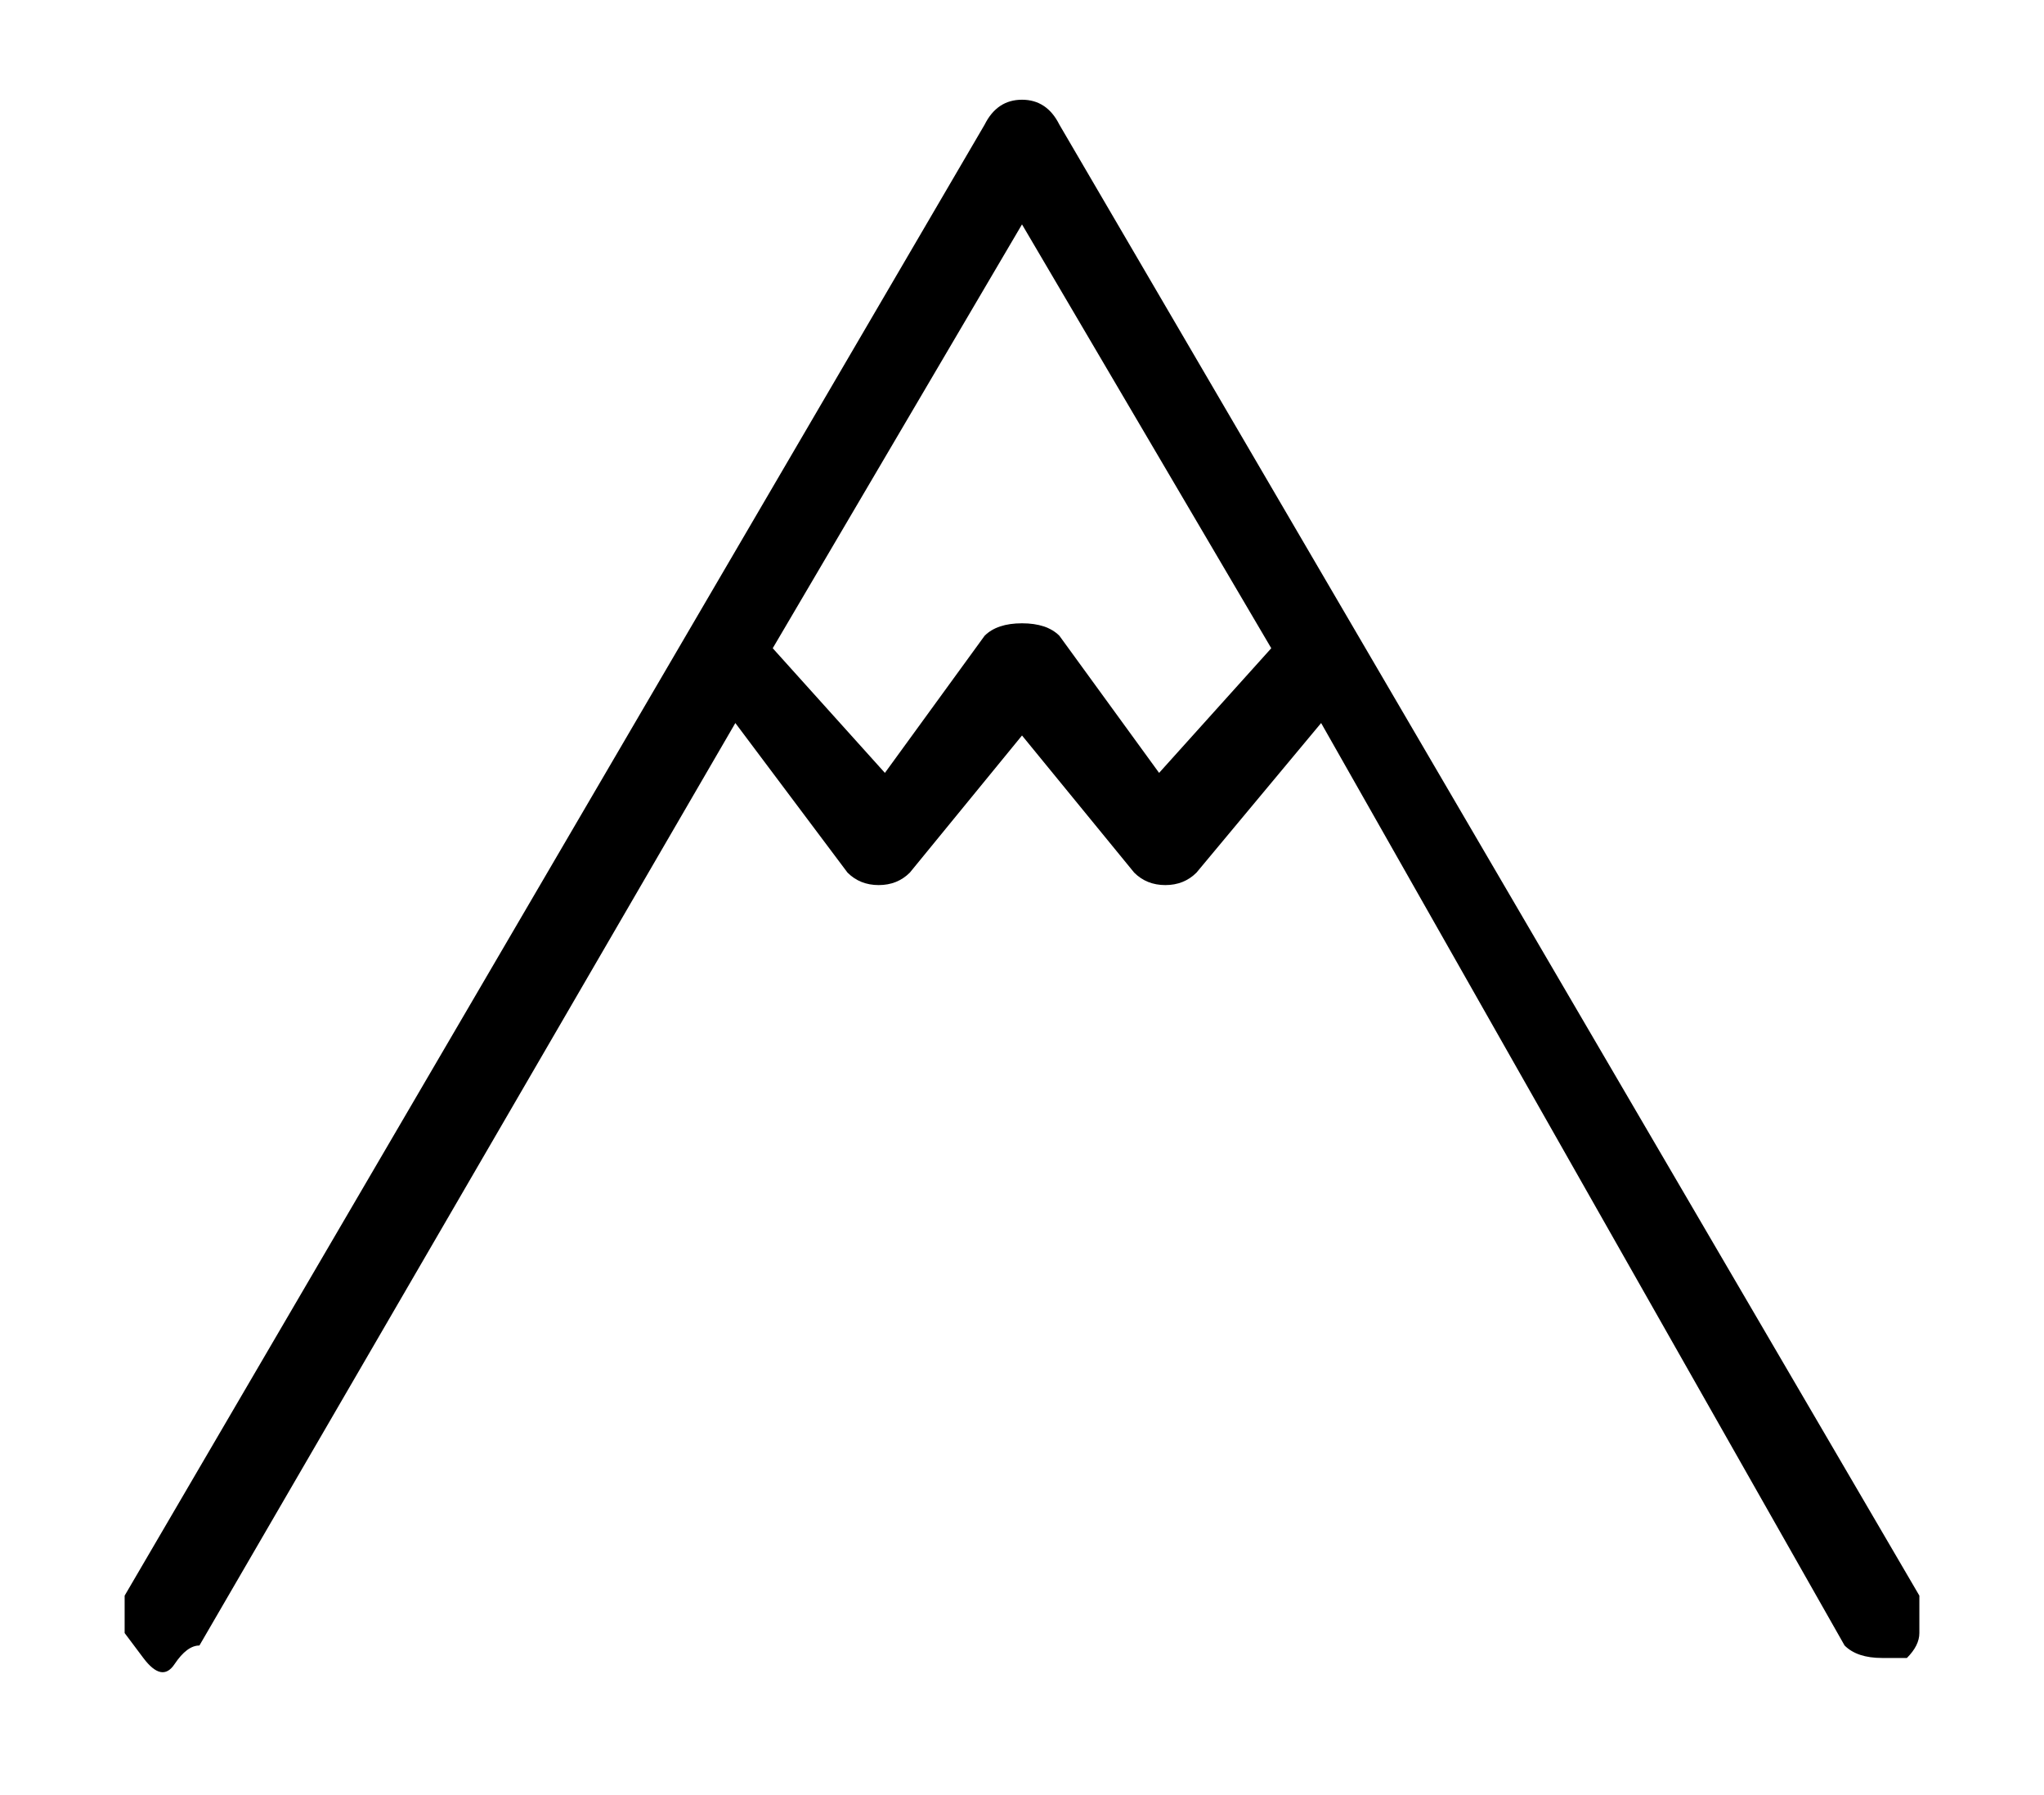 <?xml version="1.0" standalone="no"?>
<!DOCTYPE svg PUBLIC "-//W3C//DTD SVG 1.1//EN" "http://www.w3.org/Graphics/SVG/1.1/DTD/svg11.dtd" >
<svg xmlns="http://www.w3.org/2000/svg" xmlns:xlink="http://www.w3.org/1999/xlink" version="1.1" viewBox="-10 0 164 144">
   <path fill="currentColor"
d="M144 128l-69 -118q-1 -2 -3 -2t-3 2l-69 118v3t1.5 2t2.5 0.5t2 -1.5l43 -74l9 12q1 1 2.5 1t2.5 -1l9 -11l9 11q1 1 2.5 1t2.5 -1l10 -12l42 74q1 1 3 1h2q1 -1 1 -2v-3zM83 62l-8 -11q-1 -1 -3 -1t-3 1l-8 11l-9 -10l20 -34l20 34z" />
</svg>
